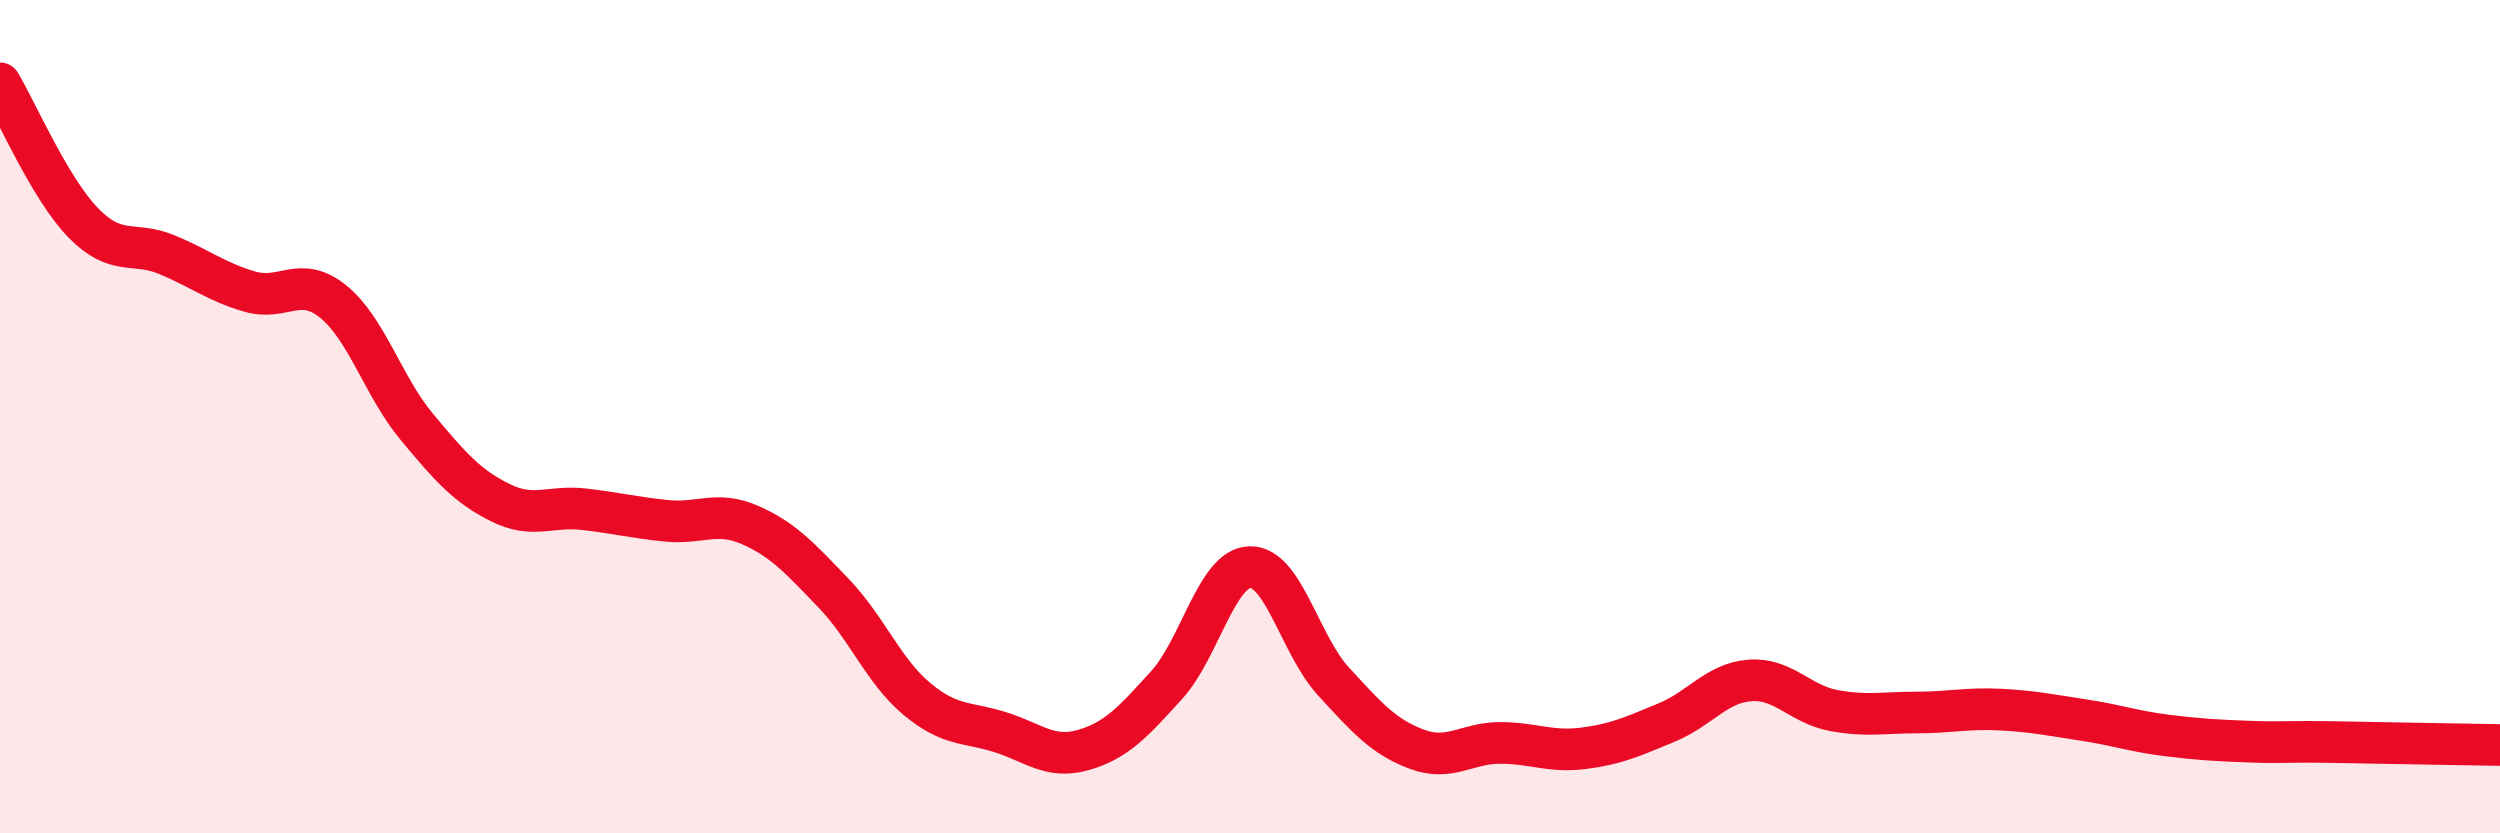 
    <svg width="60" height="20" viewBox="0 0 60 20" xmlns="http://www.w3.org/2000/svg">
      <path
        d="M 0,2 C 0.4,2.67 1.2,4.53 2,5.35 C 2.8,6.17 3.2,5.78 4,6.11 C 4.8,6.44 5.2,6.77 6,7 C 6.8,7.23 7.2,6.59 8,7.24 C 8.8,7.89 9.2,9.28 10,10.24 C 10.8,11.2 11.2,11.66 12,12.06 C 12.8,12.46 13.2,12.13 14,12.22 C 14.8,12.31 15.2,12.42 16,12.5 C 16.8,12.58 17.2,12.25 18,12.6 C 18.8,12.95 19.2,13.4 20,14.23 C 20.8,15.06 21.2,16.1 22,16.77 C 22.8,17.44 23.2,17.32 24,17.57 C 24.8,17.82 25.2,18.23 26,18 C 26.8,17.77 27.2,17.32 28,16.44 C 28.8,15.56 29.2,13.63 30,13.61 C 30.8,13.59 31.2,15.48 32,16.35 C 32.8,17.22 33.2,17.68 34,17.98 C 34.8,18.28 35.2,17.83 36,17.83 C 36.8,17.83 37.2,18.06 38,17.96 C 38.8,17.86 39.2,17.67 40,17.34 C 40.8,17.01 41.2,16.39 42,16.33 C 42.8,16.27 43.2,16.9 44,17.05 C 44.8,17.2 45.2,17.1 46,17.1 C 46.8,17.1 47.2,16.99 48,17.03 C 48.8,17.07 49.2,17.16 50,17.28 C 50.8,17.4 51.2,17.55 52,17.65 C 52.8,17.75 53.2,17.77 54,17.8 C 54.8,17.83 54.8,17.79 56,17.81 C 57.2,17.83 59.2,17.87 60,17.88L60 20L0 20Z"
        fill="#EB0A25"
        opacity="0.1"
        stroke-linecap="round"
        stroke-linejoin="round"
      />
      <path
        d="M 0,2 C 0.4,2.67 1.2,4.53 2,5.35 C 2.8,6.17 3.2,5.78 4,6.11 C 4.8,6.44 5.2,6.77 6,7 C 6.8,7.23 7.2,6.59 8,7.24 C 8.8,7.89 9.2,9.28 10,10.24 C 10.8,11.2 11.2,11.66 12,12.06 C 12.8,12.46 13.2,12.13 14,12.22 C 14.8,12.31 15.2,12.42 16,12.5 C 16.8,12.58 17.2,12.25 18,12.6 C 18.8,12.95 19.2,13.4 20,14.23 C 20.8,15.06 21.2,16.1 22,16.77 C 22.8,17.44 23.2,17.32 24,17.57 C 24.8,17.82 25.2,18.23 26,18 C 26.8,17.77 27.2,17.32 28,16.44 C 28.8,15.56 29.2,13.63 30,13.61 C 30.8,13.59 31.2,15.48 32,16.35 C 32.8,17.22 33.2,17.68 34,17.98 C 34.8,18.28 35.2,17.83 36,17.83 C 36.8,17.83 37.2,18.06 38,17.96 C 38.8,17.86 39.2,17.67 40,17.34 C 40.8,17.01 41.2,16.39 42,16.33 C 42.8,16.27 43.2,16.9 44,17.05 C 44.8,17.2 45.2,17.1 46,17.1 C 46.8,17.1 47.2,16.99 48,17.03 C 48.8,17.07 49.2,17.16 50,17.28 C 50.8,17.4 51.2,17.55 52,17.65 C 52.8,17.75 53.2,17.77 54,17.8 C 54.8,17.83 54.8,17.79 56,17.81 C 57.2,17.83 59.2,17.87 60,17.88"
        stroke="#EB0A25"
        stroke-width="1"
        fill="none"
        stroke-linecap="round"
        stroke-linejoin="round"
      />
    </svg>
  
